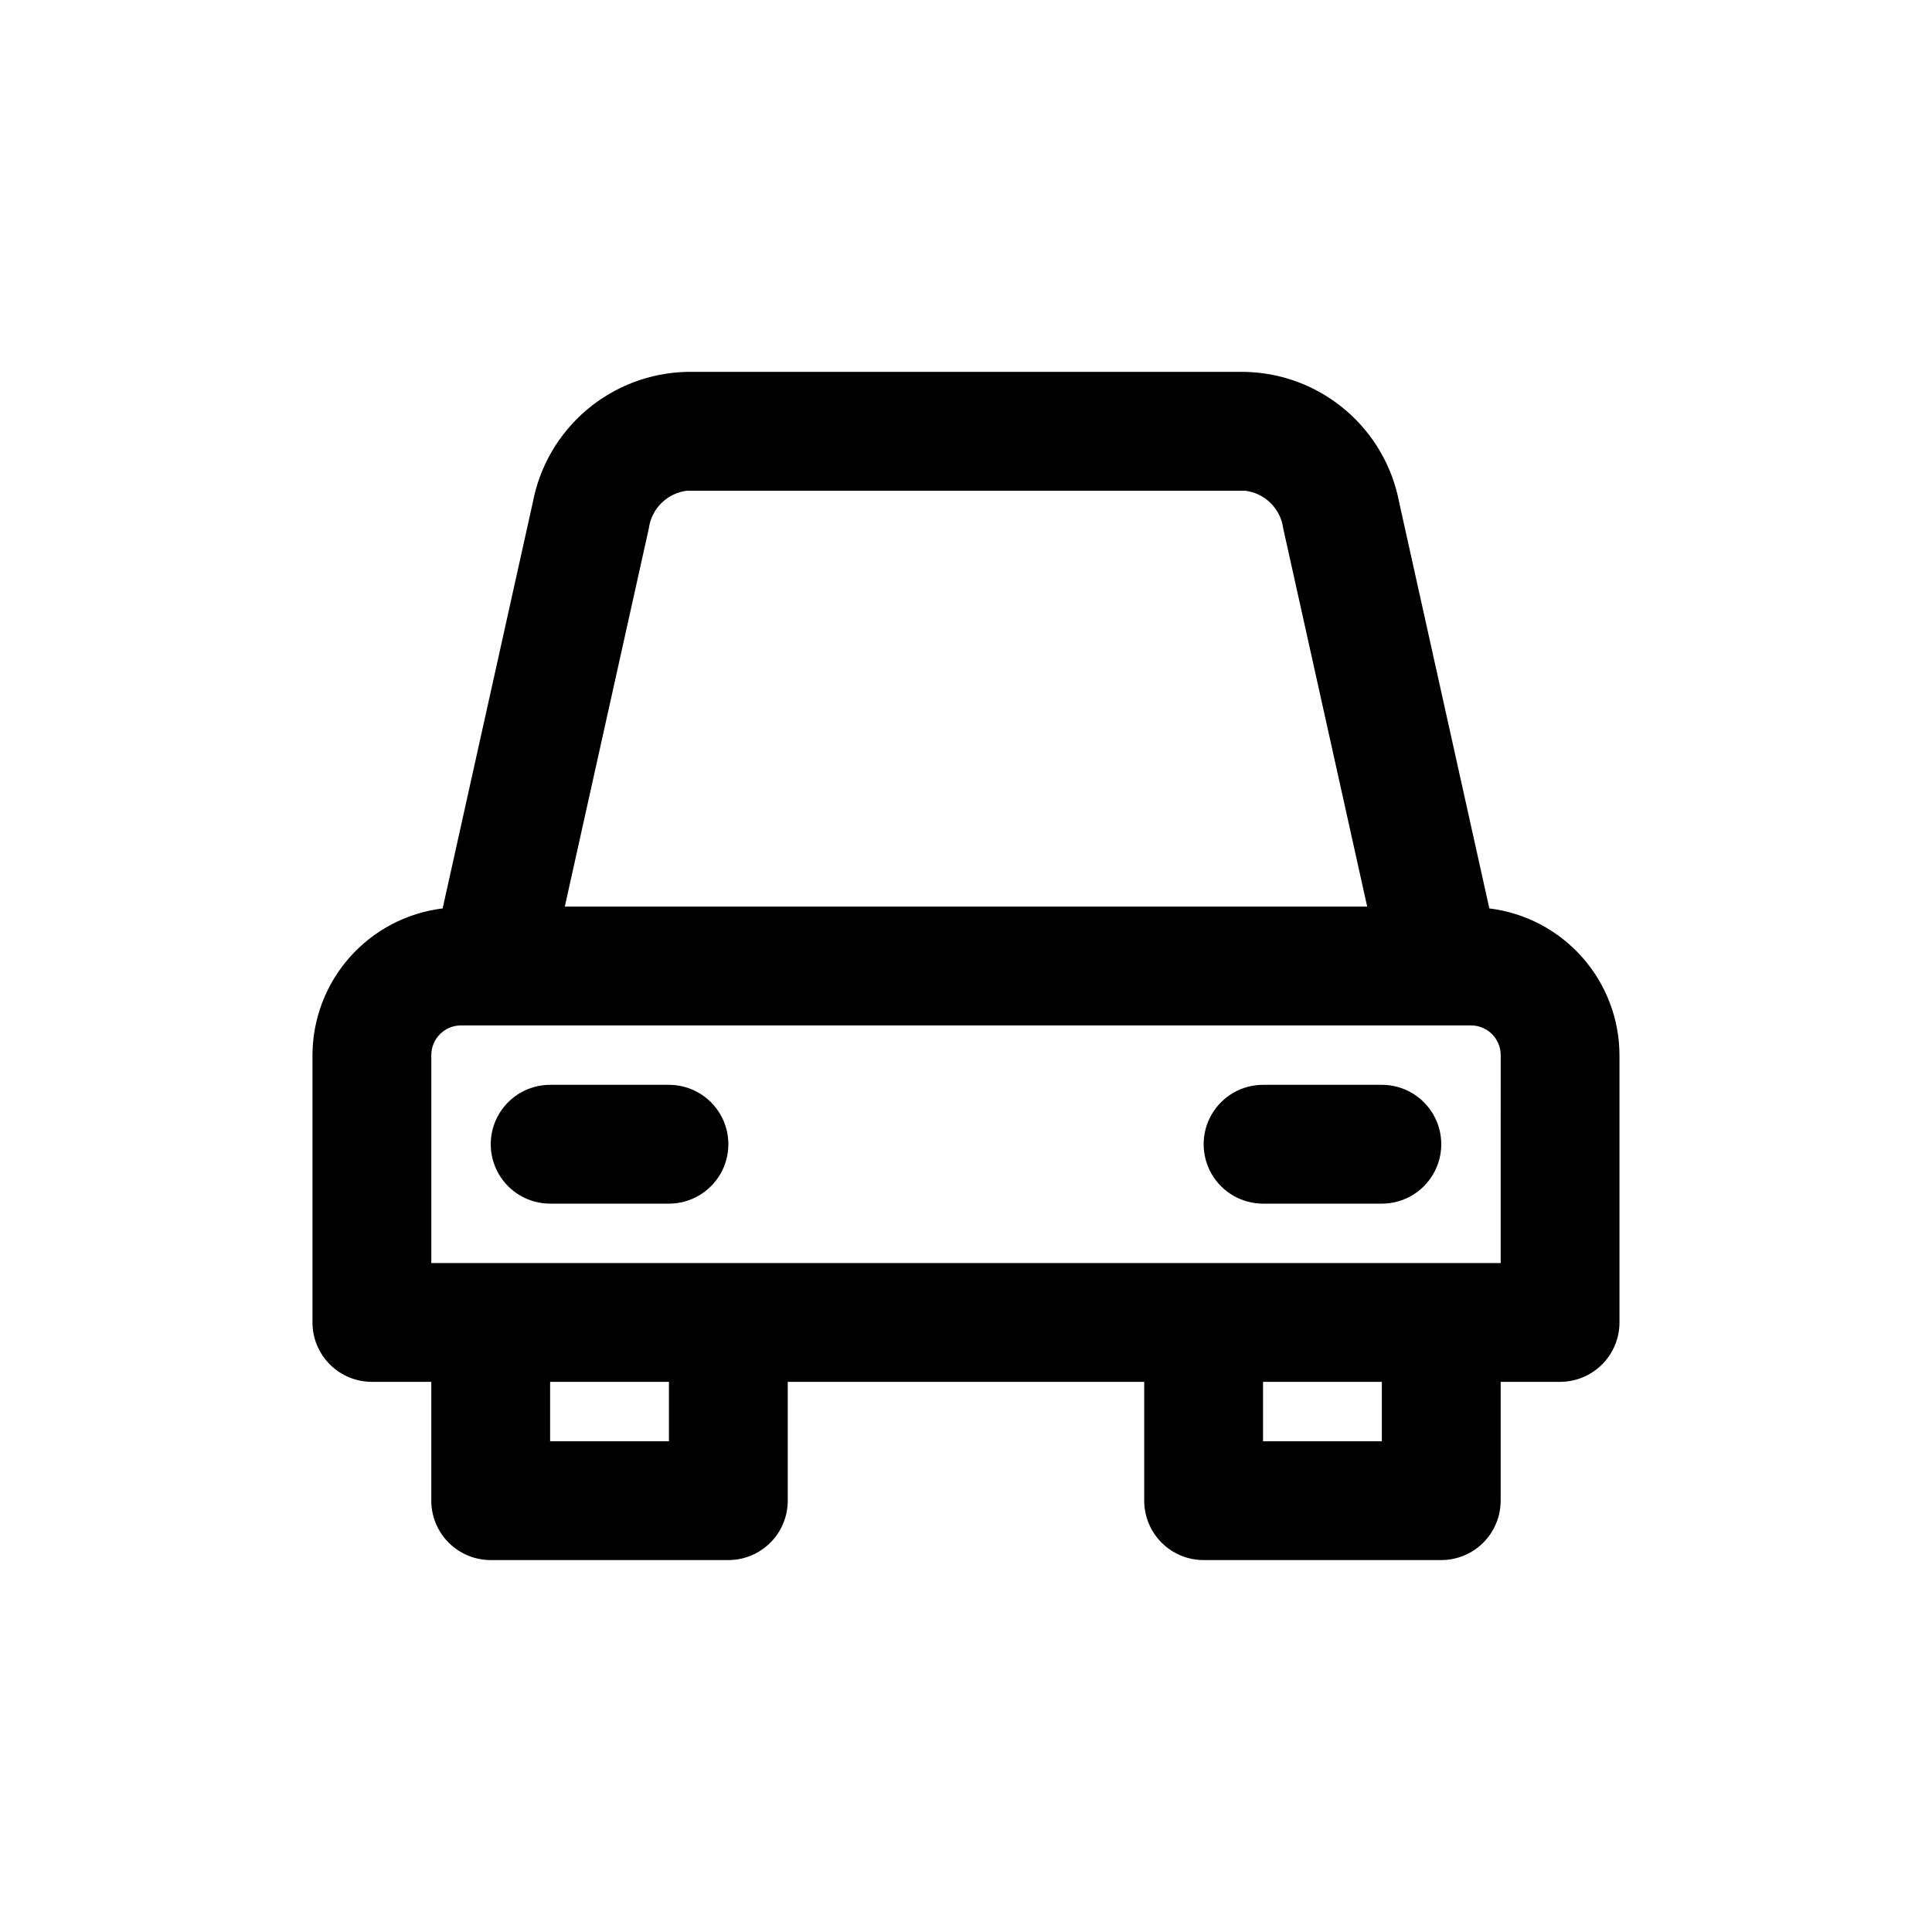<?xml version="1.0" encoding="UTF-8"?>
<!-- Uploaded to: ICON Repo, www.svgrepo.com, Generator: ICON Repo Mixer Tools -->
<svg fill="#000000" width="800px" height="800px" version="1.1" viewBox="144 144 512 512" xmlns="http://www.w3.org/2000/svg">
 <g>
  <path d="m538.69 384.74-23.883-107.55c-1.801-9.578-6.84-18.242-14.27-24.547-7.43-6.309-16.797-9.867-26.539-10.09h-148c-9.738 0.223-19.109 3.781-26.539 10.09-7.43 6.305-12.465 14.969-14.27 24.547l-23.883 107.55c-9.5 1.164-18.246 5.754-24.598 12.914-6.352 7.156-9.871 16.387-9.898 25.957v70.848c0 4.176 1.66 8.184 4.613 11.133 2.953 2.953 6.957 4.613 11.133 4.613h15.742v31.488c0 4.176 1.66 8.18 4.613 11.133 2.953 2.953 6.957 4.609 11.133 4.609h62.977c4.176 0 8.18-1.656 11.133-4.609s4.609-6.957 4.609-11.133v-31.488h94.465v31.488c0 4.176 1.66 8.18 4.613 11.133 2.949 2.953 6.957 4.609 11.133 4.609h62.977-0.004c4.176 0 8.184-1.656 11.133-4.609 2.953-2.953 4.613-6.957 4.613-11.133v-31.488h15.742c4.176 0 8.18-1.66 11.133-4.613 2.953-2.949 4.613-6.957 4.613-11.133v-70.848c-0.027-9.57-3.543-18.801-9.898-25.957-6.352-7.16-15.098-11.75-24.598-12.914zm-222.75-100.68c0.688-5.234 4.82-9.348 10.059-10.012h148c5.246 0.656 9.387 4.769 10.074 10.012l22.246 100.2h-212.64zm5.336 241.89h-31.488v-15.742h31.488zm188.93 0h-31.488v-15.742h31.488zm31.488-47.23h-283.39v-55.105c0-4.348 3.527-7.871 7.875-7.871h267.65c2.086 0 4.09 0.828 5.566 2.305s2.305 3.481 2.305 5.566z"/>
  <path d="m321.28 431.49h-31.488c-5.625 0-10.82 3-13.633 7.871s-2.812 10.871 0 15.742c2.812 4.871 8.008 7.875 13.633 7.875h31.488c5.625 0 10.824-3.004 13.637-7.875 2.812-4.871 2.812-10.871 0-15.742s-8.012-7.871-13.637-7.871z"/>
  <path d="m510.21 431.49h-31.488c-5.625 0-10.824 3-13.633 7.871-2.812 4.871-2.812 10.871 0 15.742 2.809 4.871 8.008 7.875 13.633 7.875h31.488c5.625 0 10.82-3.004 13.633-7.875 2.812-4.871 2.812-10.871 0-15.742s-8.008-7.871-13.633-7.871z"/>
 </g>
</svg>